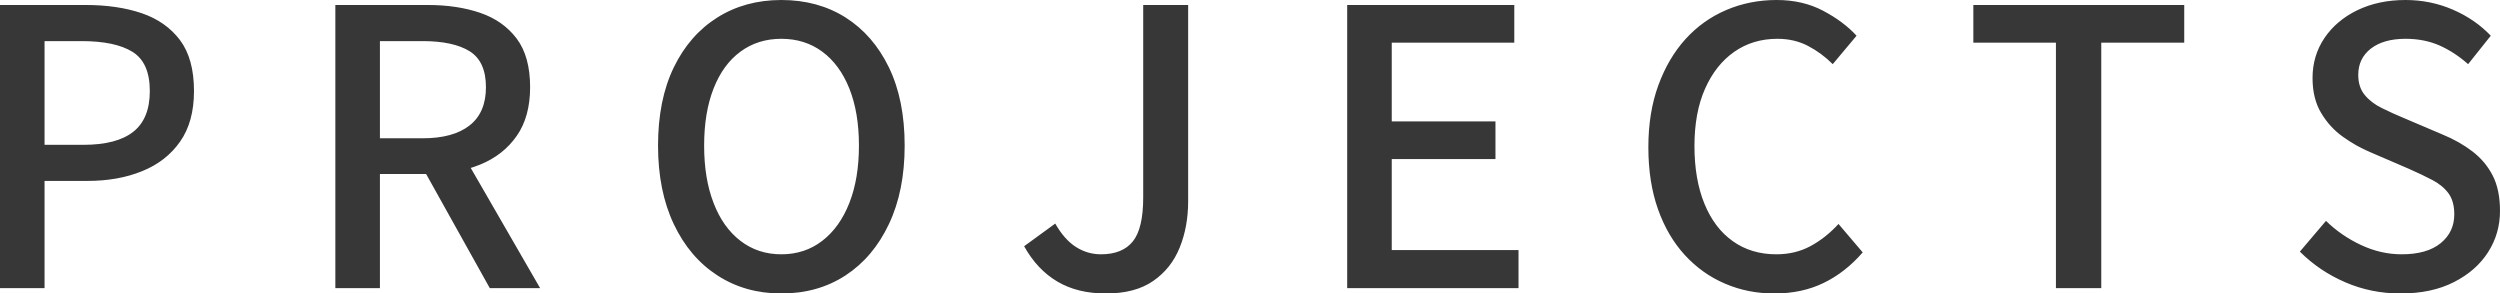 <svg xmlns="http://www.w3.org/2000/svg" viewBox="0 20.5 325.4 38.2" data-asc="1.16"><g fill="#373737"><g fill="#373737" transform="translate(0, 0)"><path d="M0 58.00L0 21.15L11.15 21.15Q15.30 21.15 18.45 22.22Q21.60 23.30 23.43 25.72Q25.25 28.15 25.25 32.35Q25.25 36.35 23.45 38.92Q21.65 41.50 18.52 42.77Q15.40 44.05 11.35 44.05L5.80 44.05L5.80 58.00L0 58.00M5.80 39.35L10.85 39.35Q15.20 39.35 17.35 37.65Q19.50 35.95 19.50 32.35Q19.50 28.65 17.25 27.25Q15 25.85 10.60 25.85L5.80 25.85L5.80 39.35ZM43.65 58.00L43.65 21.15L55.70 21.15Q59.50 21.15 62.50 22.17Q65.50 23.20 67.25 25.52Q69 27.85 69 31.85Q69 35.70 67.25 38.20Q65.50 40.70 62.50 41.92Q59.50 43.15 55.70 43.15L49.45 43.15L49.45 58.00L43.65 58.00M49.45 38.50L55 38.50Q59 38.50 61.13 36.82Q63.25 35.15 63.25 31.85Q63.25 28.50 61.13 27.17Q59 25.85 55 25.85L49.45 25.85L49.45 38.50M63.75 58.00L54.60 41.60L58.90 38.25L70.30 58.00L63.75 58.00ZM101.70 58.70Q97 58.70 93.38 56.35Q89.75 54.00 87.70 49.67Q85.65 45.35 85.65 39.45Q85.65 33.50 87.70 29.27Q89.75 25.05 93.38 22.77Q97 20.50 101.70 20.50Q106.45 20.50 110.05 22.77Q113.65 25.05 115.70 29.27Q117.75 33.50 117.75 39.45Q117.75 45.35 115.70 49.67Q113.65 54.00 110.05 56.35Q106.45 58.70 101.70 58.70M101.70 53.60Q104.75 53.60 107.02 51.85Q109.30 50.10 110.55 46.92Q111.80 43.75 111.80 39.45Q111.80 35.15 110.55 32.02Q109.30 28.90 107.02 27.22Q104.75 25.55 101.70 25.55Q98.65 25.55 96.38 27.22Q94.10 28.90 92.88 32.02Q91.65 35.15 91.65 39.45Q91.65 43.75 92.88 46.92Q94.10 50.10 96.38 51.85Q98.65 53.60 101.70 53.60ZM143.95 58.70Q140.25 58.70 137.63 57.15Q135 55.60 133.30 52.55L137.35 49.60Q138.55 51.70 140.05 52.65Q141.55 53.60 143.30 53.60Q146.10 53.60 147.45 51.92Q148.80 50.25 148.80 46.20L148.80 21.15L154.65 21.15L154.65 46.70Q154.65 50.00 153.55 52.72Q152.45 55.45 150.10 57.07Q147.75 58.70 143.95 58.70ZM175.35 58.00L175.35 21.15L197.10 21.15L197.10 26.05L181.15 26.05L181.15 36.30L194.65 36.30L194.65 41.20L181.15 41.20L181.15 53.05L197.65 53.05L197.65 58.00L175.35 58.00ZM230.95 58.70Q227.50 58.70 224.53 57.42Q221.55 56.15 219.30 53.70Q217.05 51.25 215.80 47.72Q214.55 44.20 214.55 39.65Q214.55 35.15 215.85 31.60Q217.15 28.05 219.40 25.57Q221.65 23.10 224.70 21.80Q227.75 20.50 231.25 20.50Q234.65 20.50 237.30 21.90Q239.95 23.30 241.65 25.15L238.55 28.85Q237.10 27.40 235.32 26.47Q233.55 25.55 231.35 25.55Q228.15 25.55 225.72 27.25Q223.30 28.95 221.93 32.05Q220.55 35.15 220.55 39.50Q220.55 43.85 221.85 47.02Q223.15 50.20 225.55 51.90Q227.95 53.60 231.20 53.60Q233.70 53.60 235.68 52.52Q237.65 51.45 239.30 49.65L242.45 53.35Q240.20 55.95 237.38 57.32Q234.55 58.70 230.95 58.70ZM267.60 58.00L267.60 26.05L256.85 26.05L256.85 21.15L284.30 21.15L284.30 26.05L273.50 26.05L273.50 58.00L267.60 58.00ZM312.45 58.70Q308.65 58.70 305.28 57.25Q301.90 55.80 299.35 53.25L302.75 49.25Q304.75 51.20 307.33 52.40Q309.90 53.60 312.60 53.60Q315.90 53.60 317.68 52.15Q319.45 50.70 319.45 48.40Q319.45 46.70 318.70 45.67Q317.95 44.65 316.63 43.95Q315.30 43.25 313.60 42.50L308.50 40.30Q306.70 39.55 304.98 38.32Q303.25 37.10 302.13 35.22Q301 33.35 301 30.65Q301 27.75 302.55 25.45Q304.10 23.15 306.85 21.82Q309.60 20.50 313.10 20.50Q316.35 20.50 319.25 21.75Q322.15 23.00 324.20 25.15L321.25 28.85Q319.50 27.30 317.53 26.42Q315.55 25.55 313.10 25.55Q310.25 25.55 308.60 26.82Q306.95 28.10 306.95 30.25Q306.95 31.85 307.80 32.87Q308.65 33.90 310.03 34.57Q311.40 35.25 312.85 35.85L317.90 38.00Q320.10 38.90 321.80 40.20Q323.50 41.50 324.45 43.35Q325.40 45.20 325.40 47.95Q325.40 50.90 323.85 53.32Q322.30 55.75 319.40 57.22Q316.50 58.70 312.45 58.70Z"/></g></g></svg>